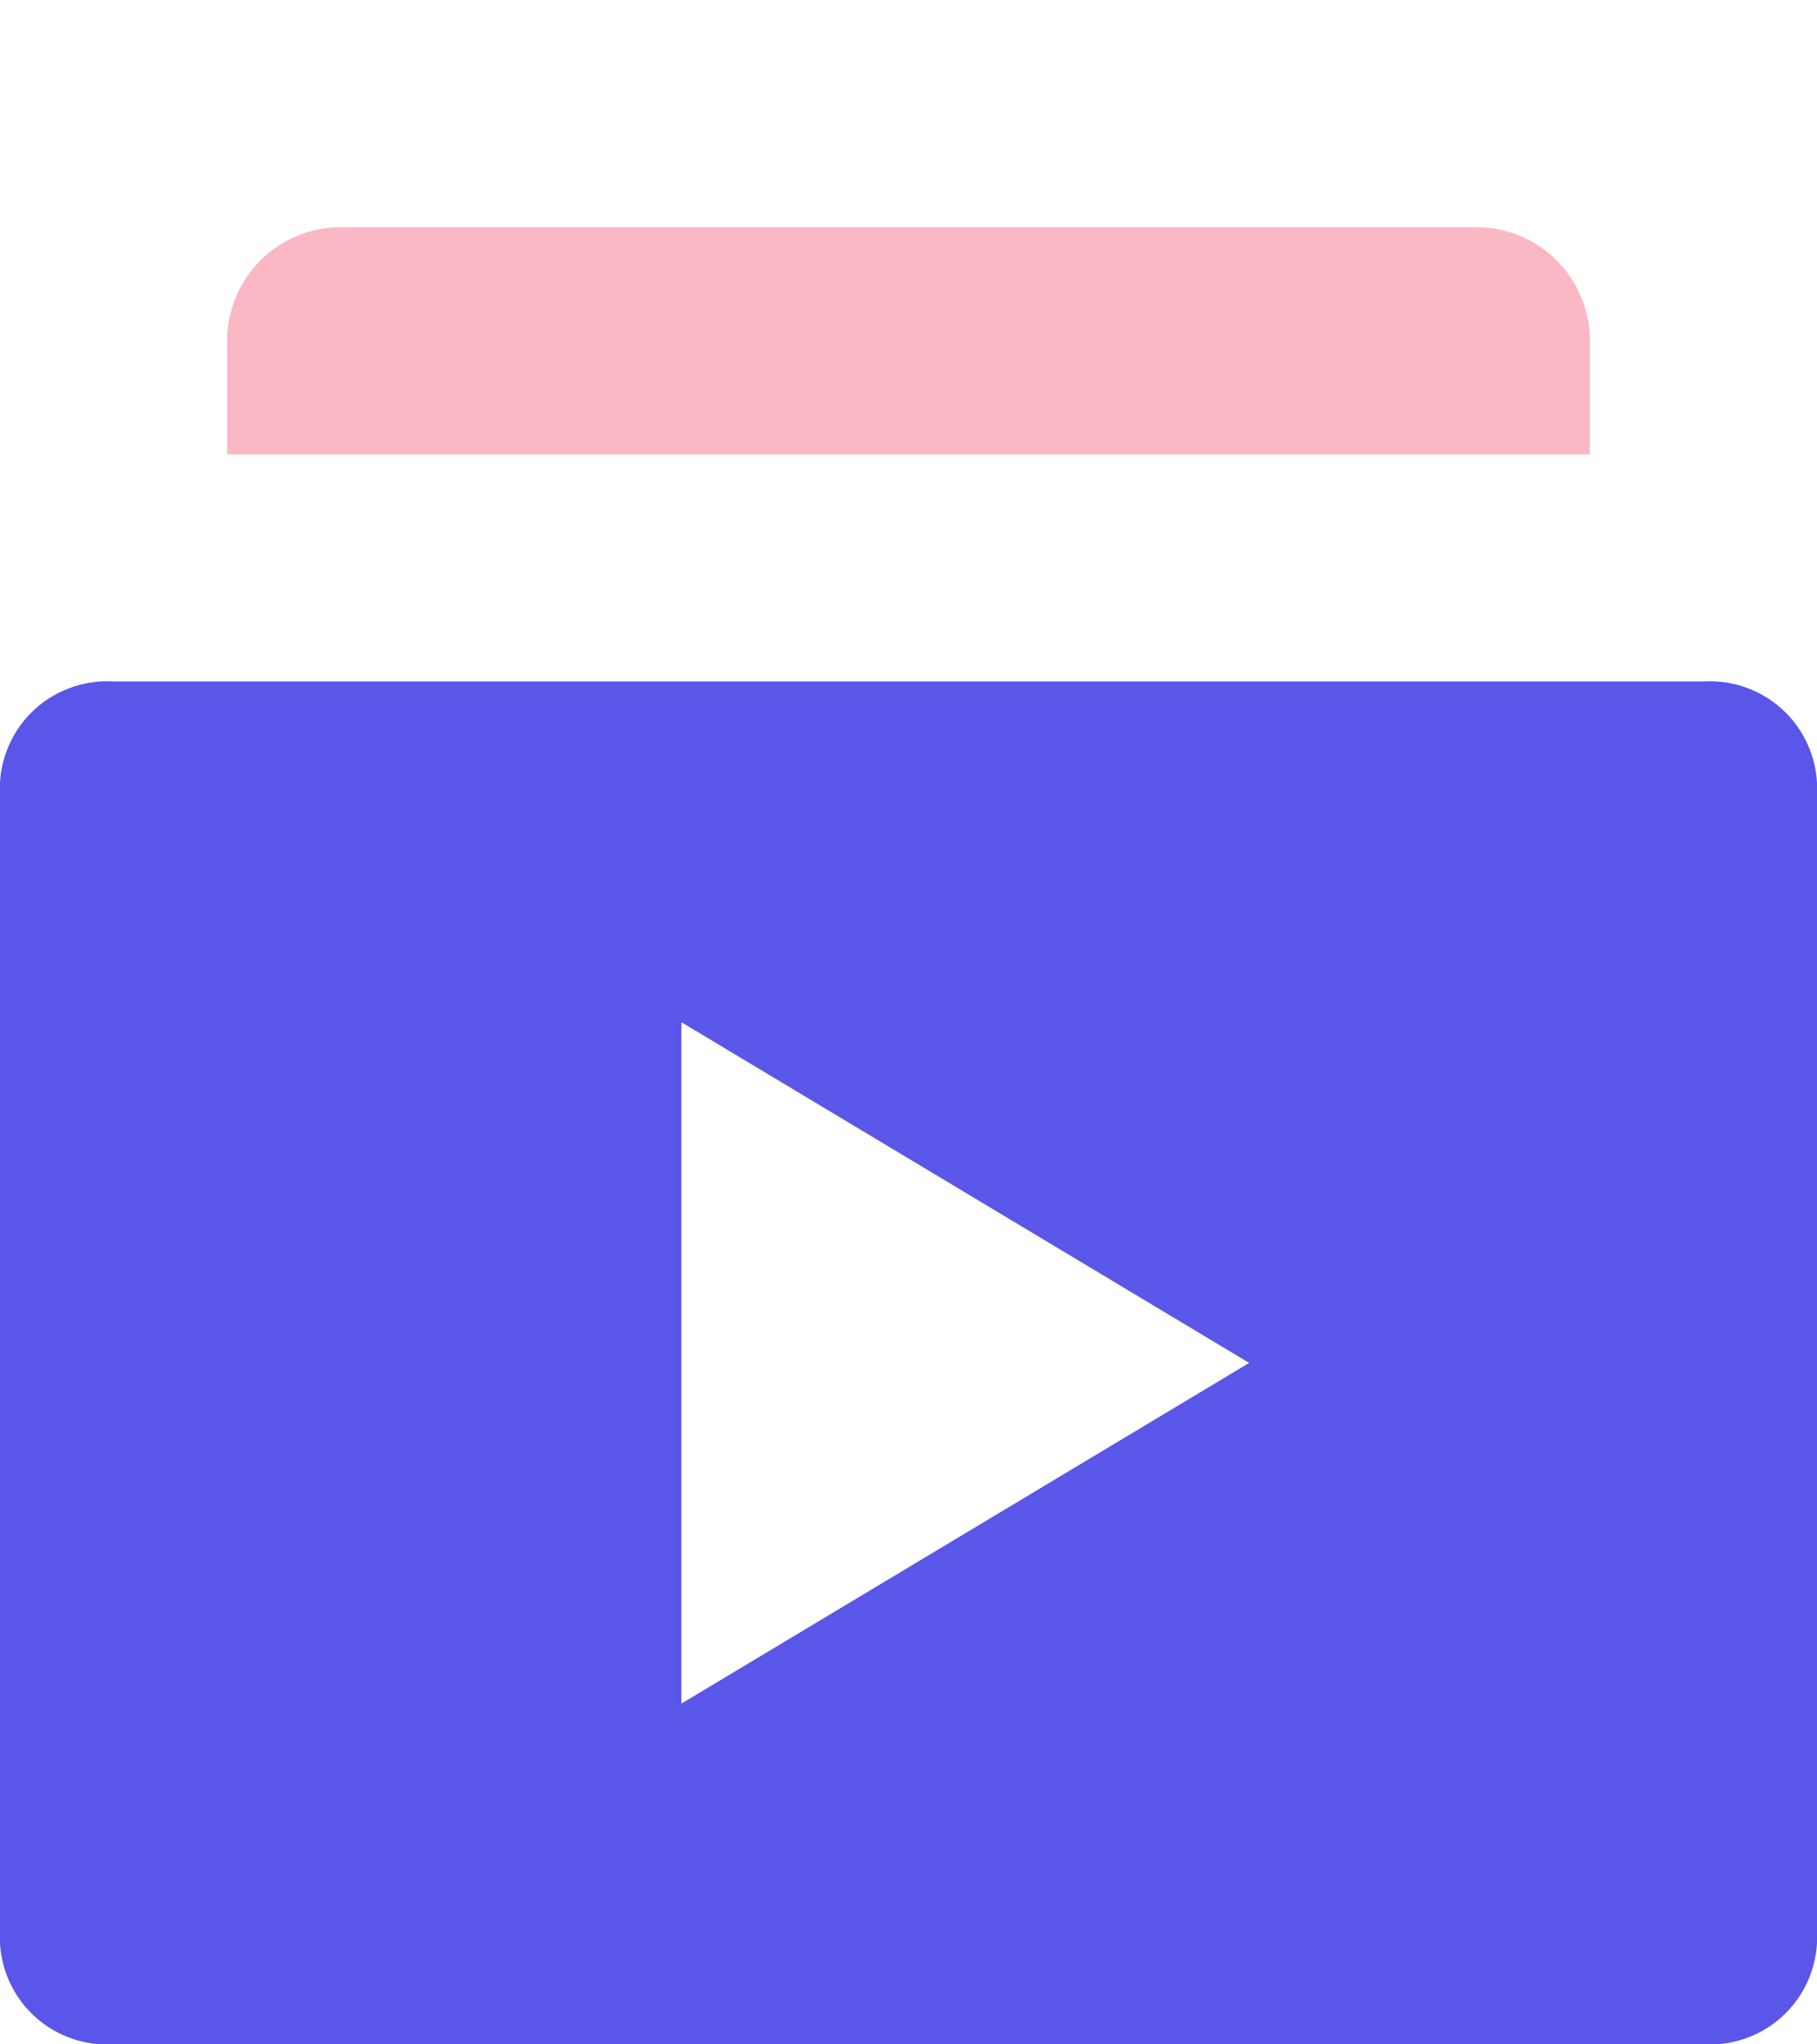 <svg width="16" height="18" viewBox="0 0 16 18" fill="none" xmlns="http://www.w3.org/2000/svg">
<g clip-path="url(#clip0)">
<path d="M15 6H1C0.866 5.992 0.733 6.012 0.608 6.06C0.483 6.107 0.369 6.18 0.275 6.275C0.18 6.369 0.107 6.483 0.06 6.608C0.012 6.733 -0.008 6.866 -0 7V17C-0.008 17.133 0.012 17.267 0.06 17.392C0.107 17.517 0.18 17.63 0.275 17.725C0.369 17.819 0.483 17.893 0.608 17.94C0.733 17.987 0.866 18.008 1 18H15C15.133 18.008 15.267 17.987 15.392 17.94C15.517 17.893 15.63 17.819 15.725 17.725C15.819 17.63 15.893 17.517 15.94 17.392C15.987 17.267 16.008 17.133 16 17V7C16.008 6.866 15.987 6.733 15.94 6.608C15.893 6.483 15.819 6.369 15.725 6.275C15.63 6.18 15.517 6.107 15.392 6.06C15.267 6.012 15.133 5.992 15 6ZM6 15V9L11 12L6 15Z" fill="#5956E9"/>
<path d="M3 2H13C13.265 2 13.52 2.105 13.707 2.293C13.895 2.48 14 2.735 14 3V4H2V3C2 2.735 2.105 2.48 2.293 2.293C2.48 2.105 2.735 2 3 2V2Z" fill="#FAB8C4"/>
</g>
<defs>
<clipPath id="clip0">
<rect width="16" height="16" fill="white" transform="translate(0 2)"/>
</clipPath>
</defs>
</svg>
